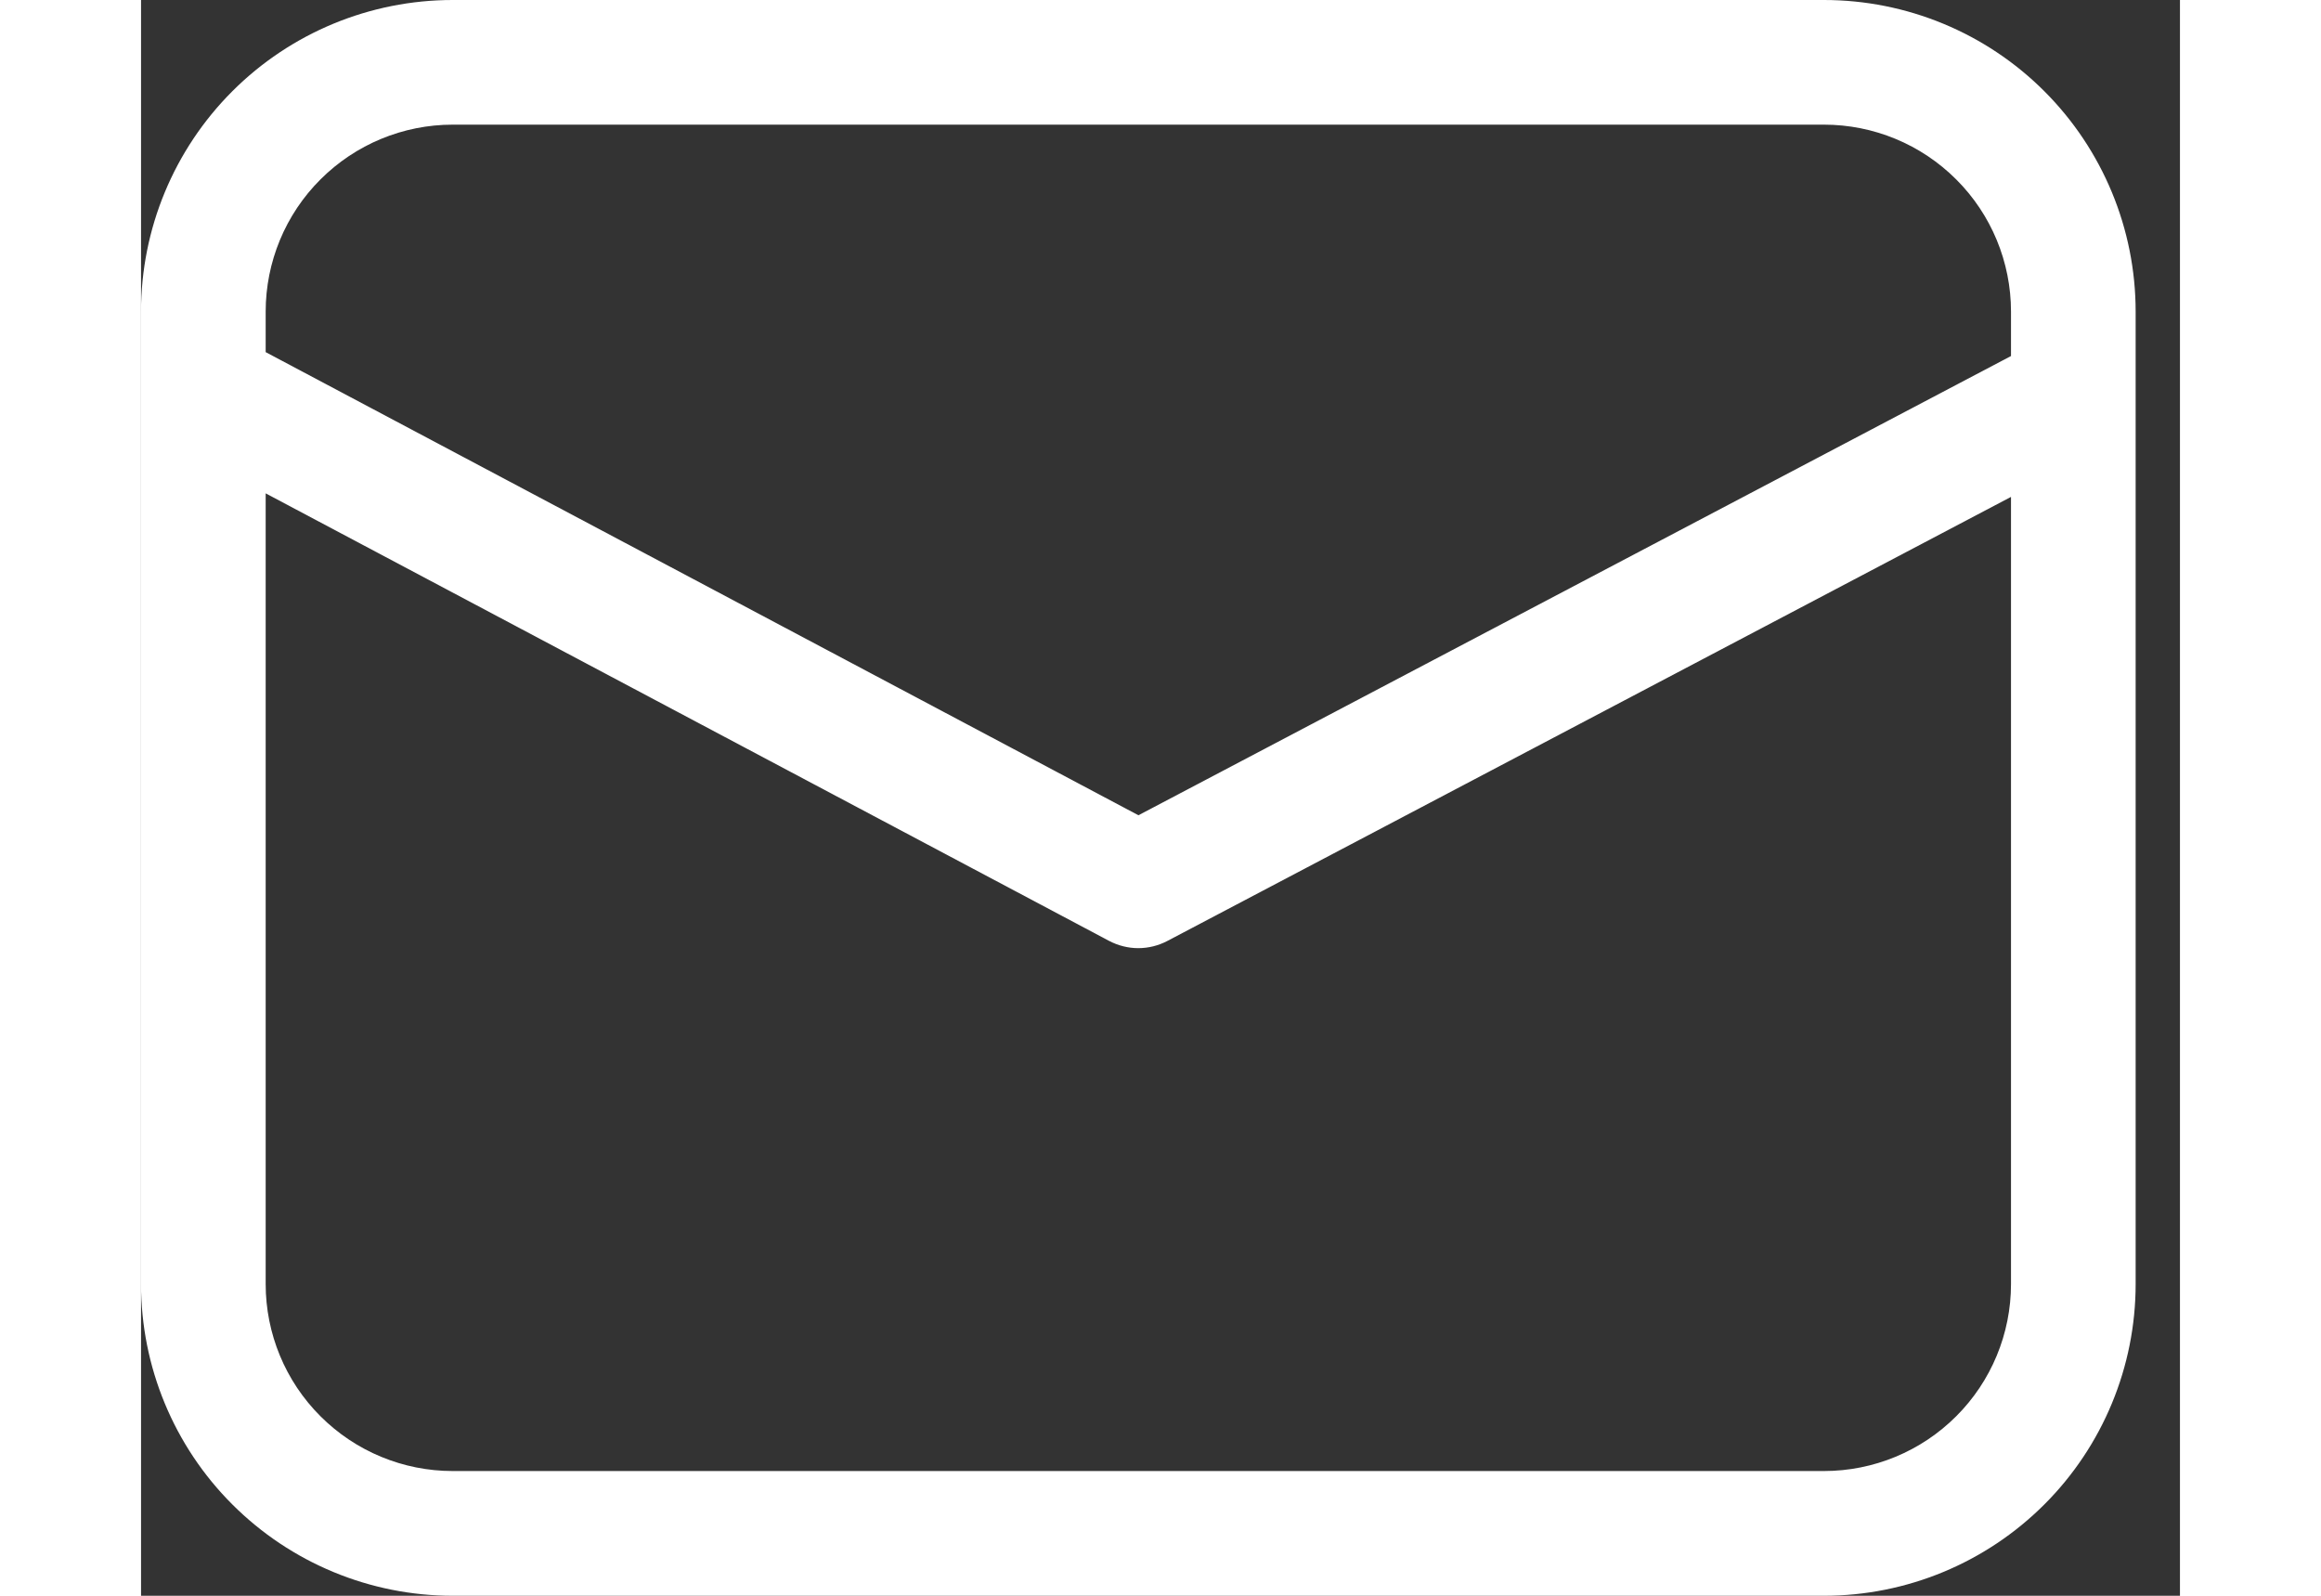 <svg width="16" height="11" viewBox="0 0 23 18" fill="none" xmlns="http://www.w3.org/2000/svg">
<rect x="0" y="0" width="23" height="18" fill="#333333" stroke="none"/>
<path d="M3.516 -0C2.583 -0 1.689 0.37 1.03 1.029C0.37 1.689 0 2.583 0 3.515V14.484C0 15.416 0.37 16.311 1.03 16.97C1.689 17.629 2.583 18 3.516 18H18.984C19.917 18 20.811 17.629 21.47 16.97C22.13 16.311 22.5 15.416 22.5 14.484V3.515C22.5 2.583 22.13 1.689 21.47 1.029C20.811 0.37 19.917 -0 18.984 -0H3.516ZM1.406 3.515C1.406 2.956 1.628 2.419 2.024 2.024C2.42 1.628 2.956 1.406 3.516 1.406H18.984C19.544 1.406 20.08 1.628 20.476 2.024C20.872 2.419 21.094 2.956 21.094 3.515V4.016L11.251 9.196L1.406 3.972V3.515ZM1.406 5.565L10.92 10.613C11.021 10.666 11.134 10.695 11.249 10.695C11.363 10.695 11.476 10.667 11.577 10.614L21.094 5.605V14.484C21.094 15.043 20.872 15.58 20.476 15.975C20.08 16.371 19.544 16.593 18.984 16.593H3.516C2.956 16.593 2.42 16.371 2.024 15.975C1.628 15.58 1.406 15.043 1.406 14.484V5.565Z" fill="white"/>
</svg>
